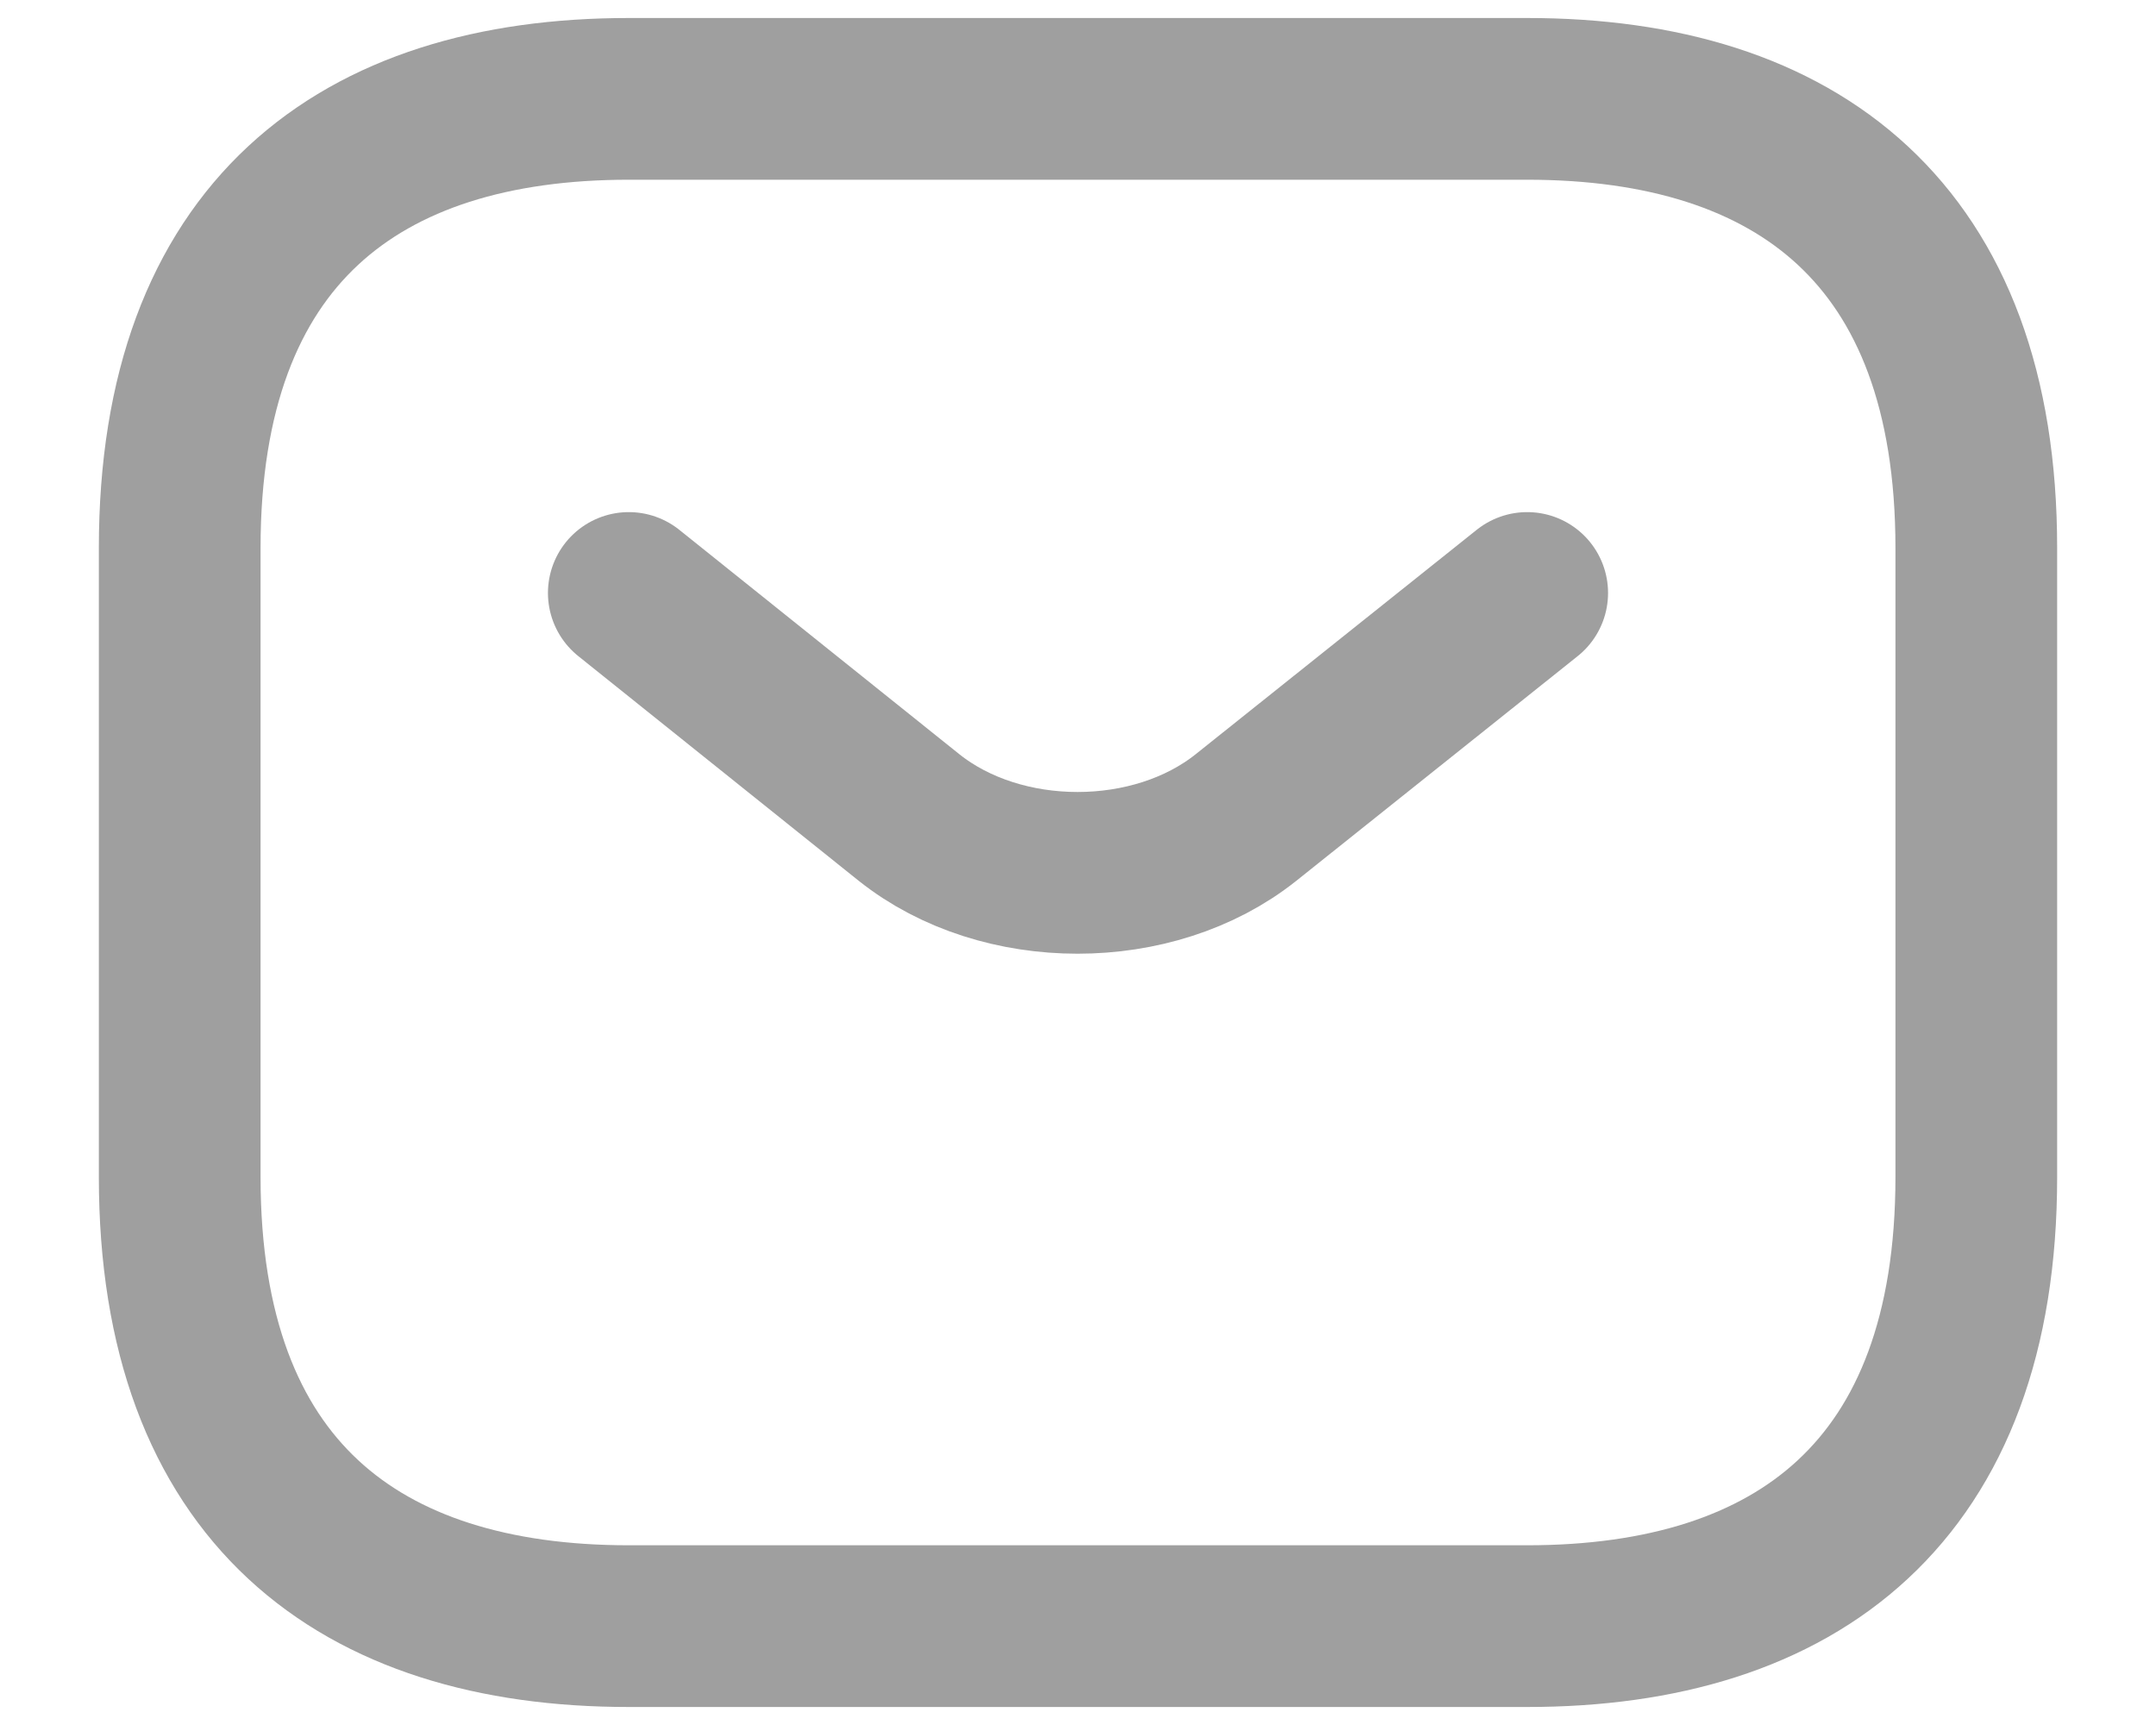 <svg width="20" height="16" viewBox="0 0 20 16" fill="none" xmlns="http://www.w3.org/2000/svg">
<path d="M14.167 15.083H5.833C3.333 15.083 1.667 13.833 1.667 10.917V5.083C1.667 2.167 3.333 0.917 5.833 0.917H14.167C16.667 0.917 18.333 2.167 18.333 5.083V10.917C18.333 13.833 16.667 15.083 14.167 15.083Z" stroke="#9F9F9F" stroke-width="1.5" stroke-miterlimit="10" stroke-linecap="round" stroke-linejoin="round"/>
<path d="M14.167 5.5L11.558 7.583C10.7 8.267 9.292 8.267 8.433 7.583L5.833 5.5" stroke="#9F9F9F" stroke-width="1.5" stroke-miterlimit="10" stroke-linecap="round" stroke-linejoin="round"/>
</svg>
